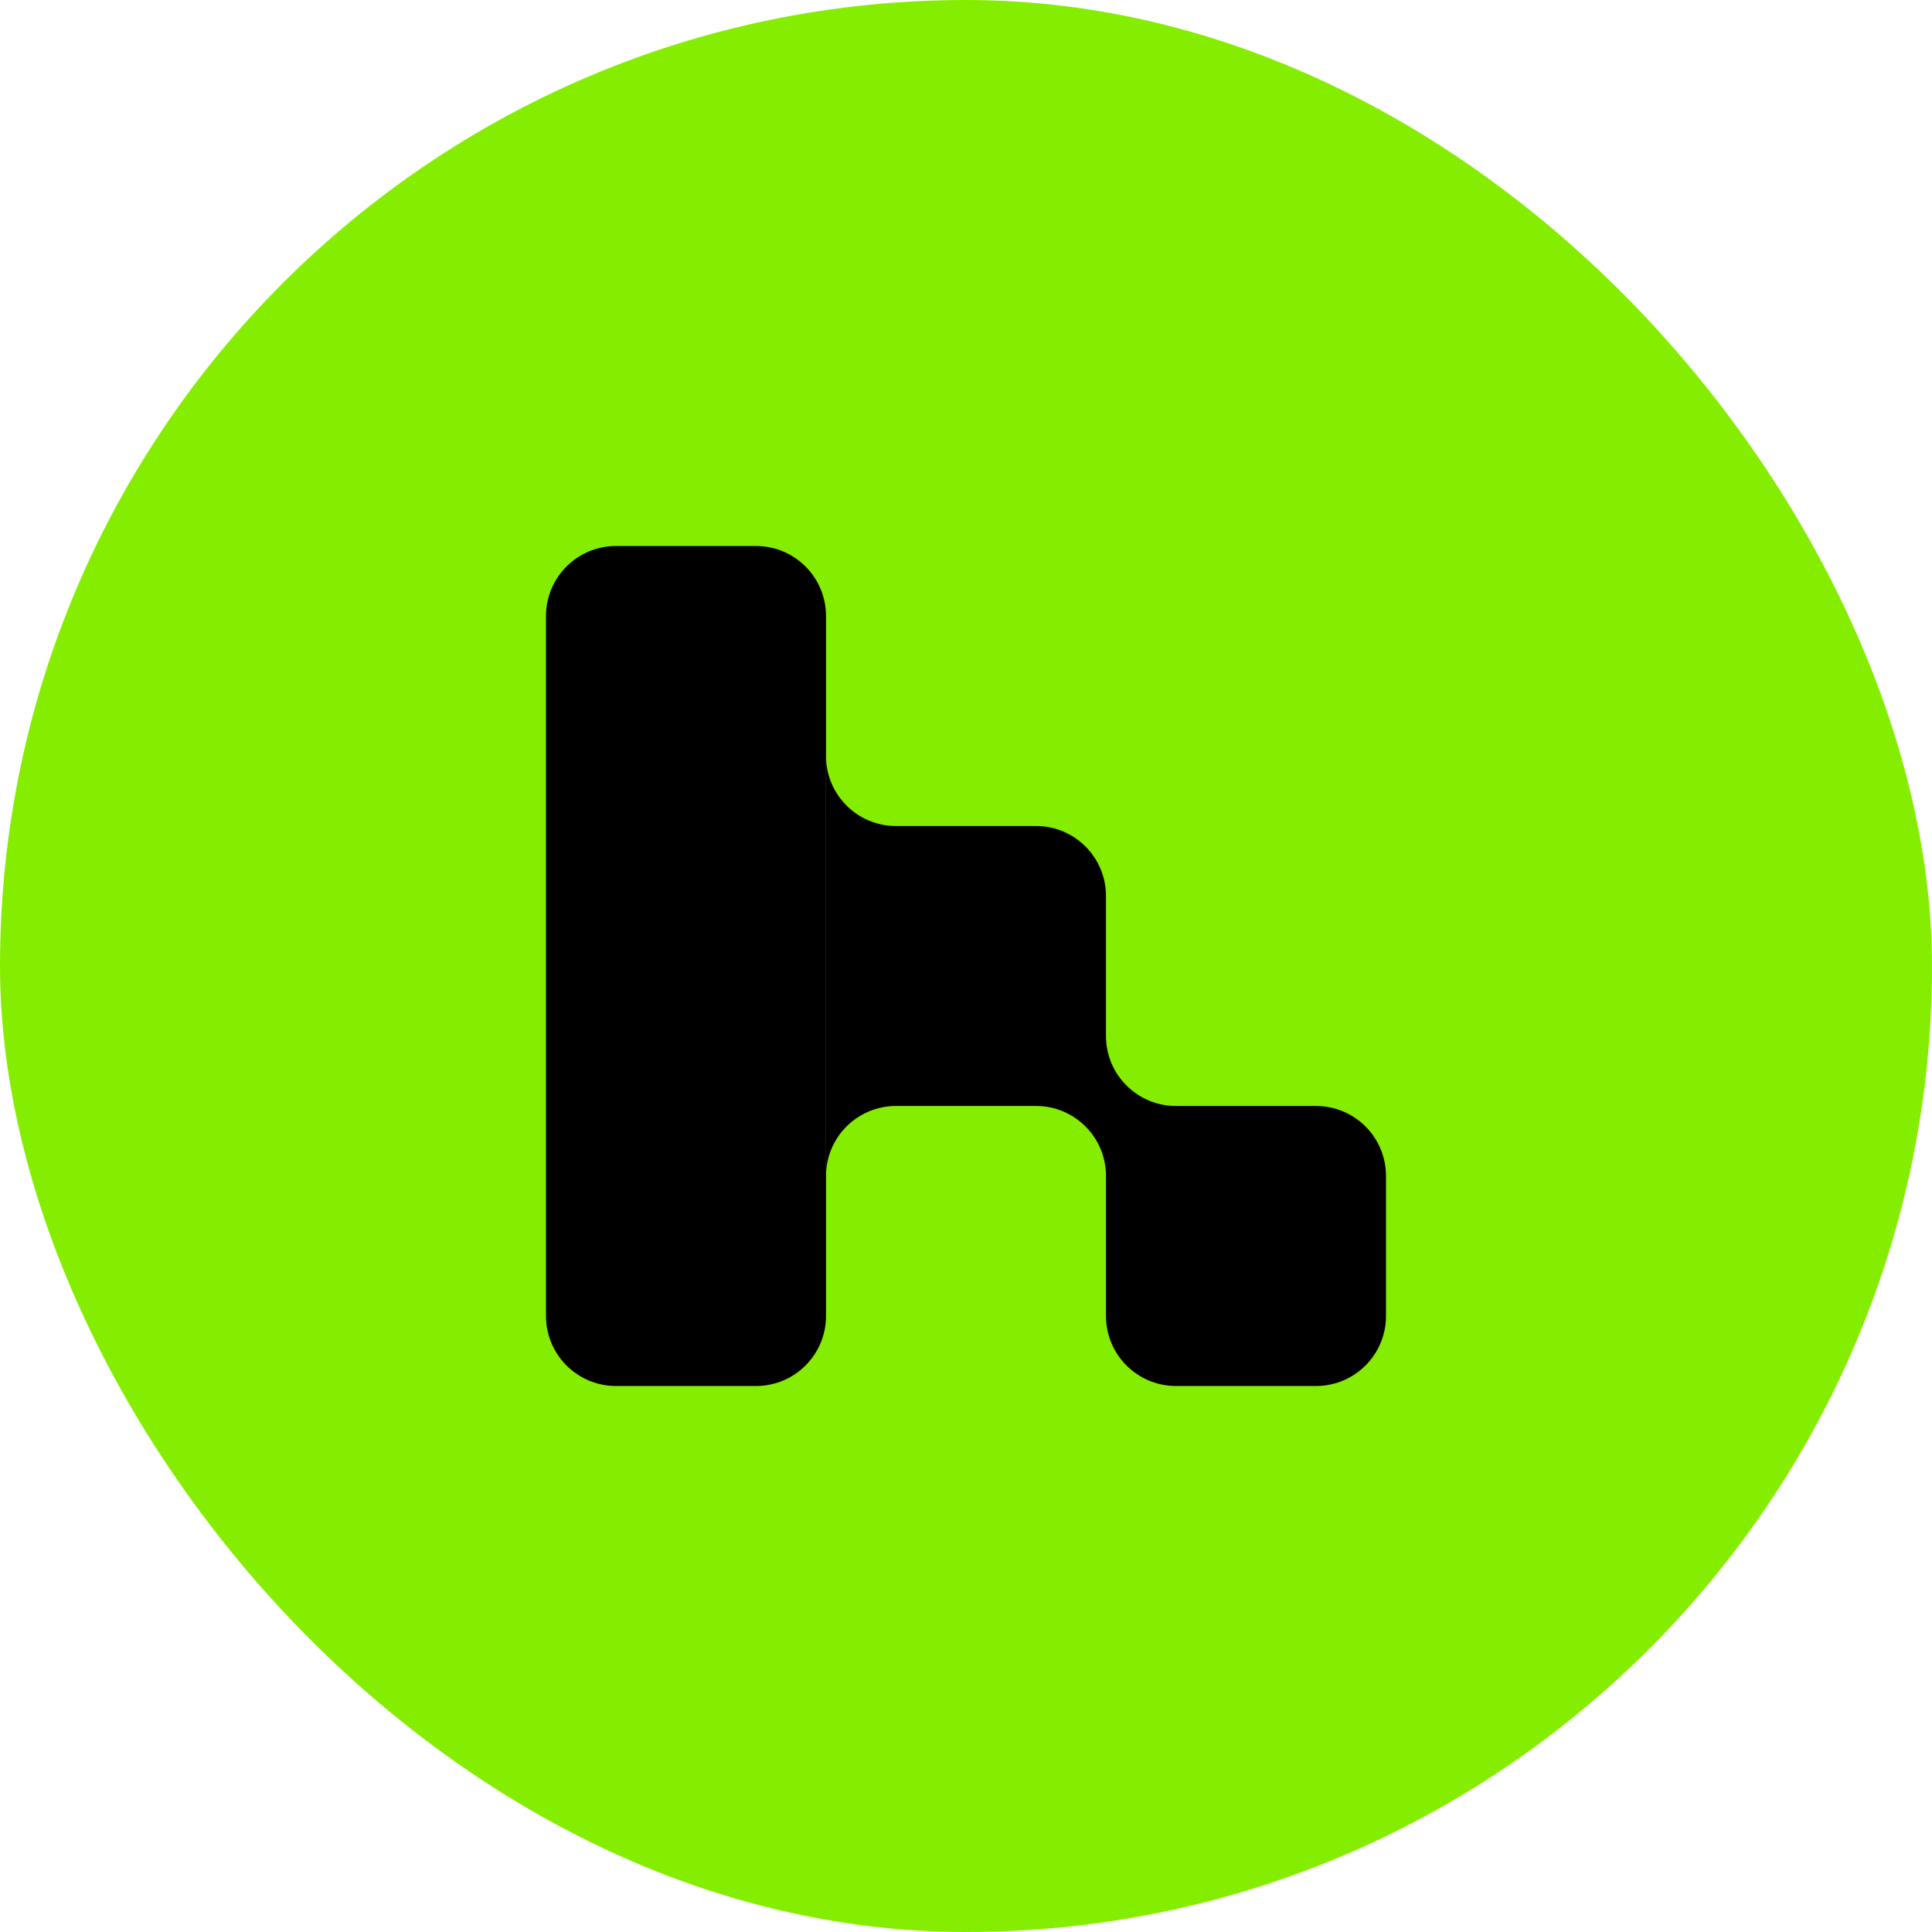 <svg width="46" height="46" viewBox="0 0 46 46" fill="none" xmlns="http://www.w3.org/2000/svg">
<rect width="46" height="46" rx="23" fill="#85EE00"/>
<path d="M13 14.667C13 13.746 13.746 13 14.667 13H18C18.921 13 19.667 13.746 19.667 14.667V31.333C19.667 32.254 18.921 33 18 33H14.667C13.746 33 13 32.254 13 31.333V14.667Z" fill="black"/>
<path d="M31.333 33C32.254 33 33 32.254 33 31.333V28C33 27.079 32.254 26.333 31.333 26.333H28C27.079 26.333 26.333 25.587 26.333 24.667V21.333C26.333 20.413 25.587 19.667 24.667 19.667H21.333C20.413 19.667 19.667 18.921 19.667 18V28C19.667 27.079 20.413 26.333 21.333 26.333H24.667C25.587 26.333 26.333 27.079 26.333 28V31.333C26.333 32.254 27.079 33 28 33H31.333Z" fill="black"/>
</svg>
